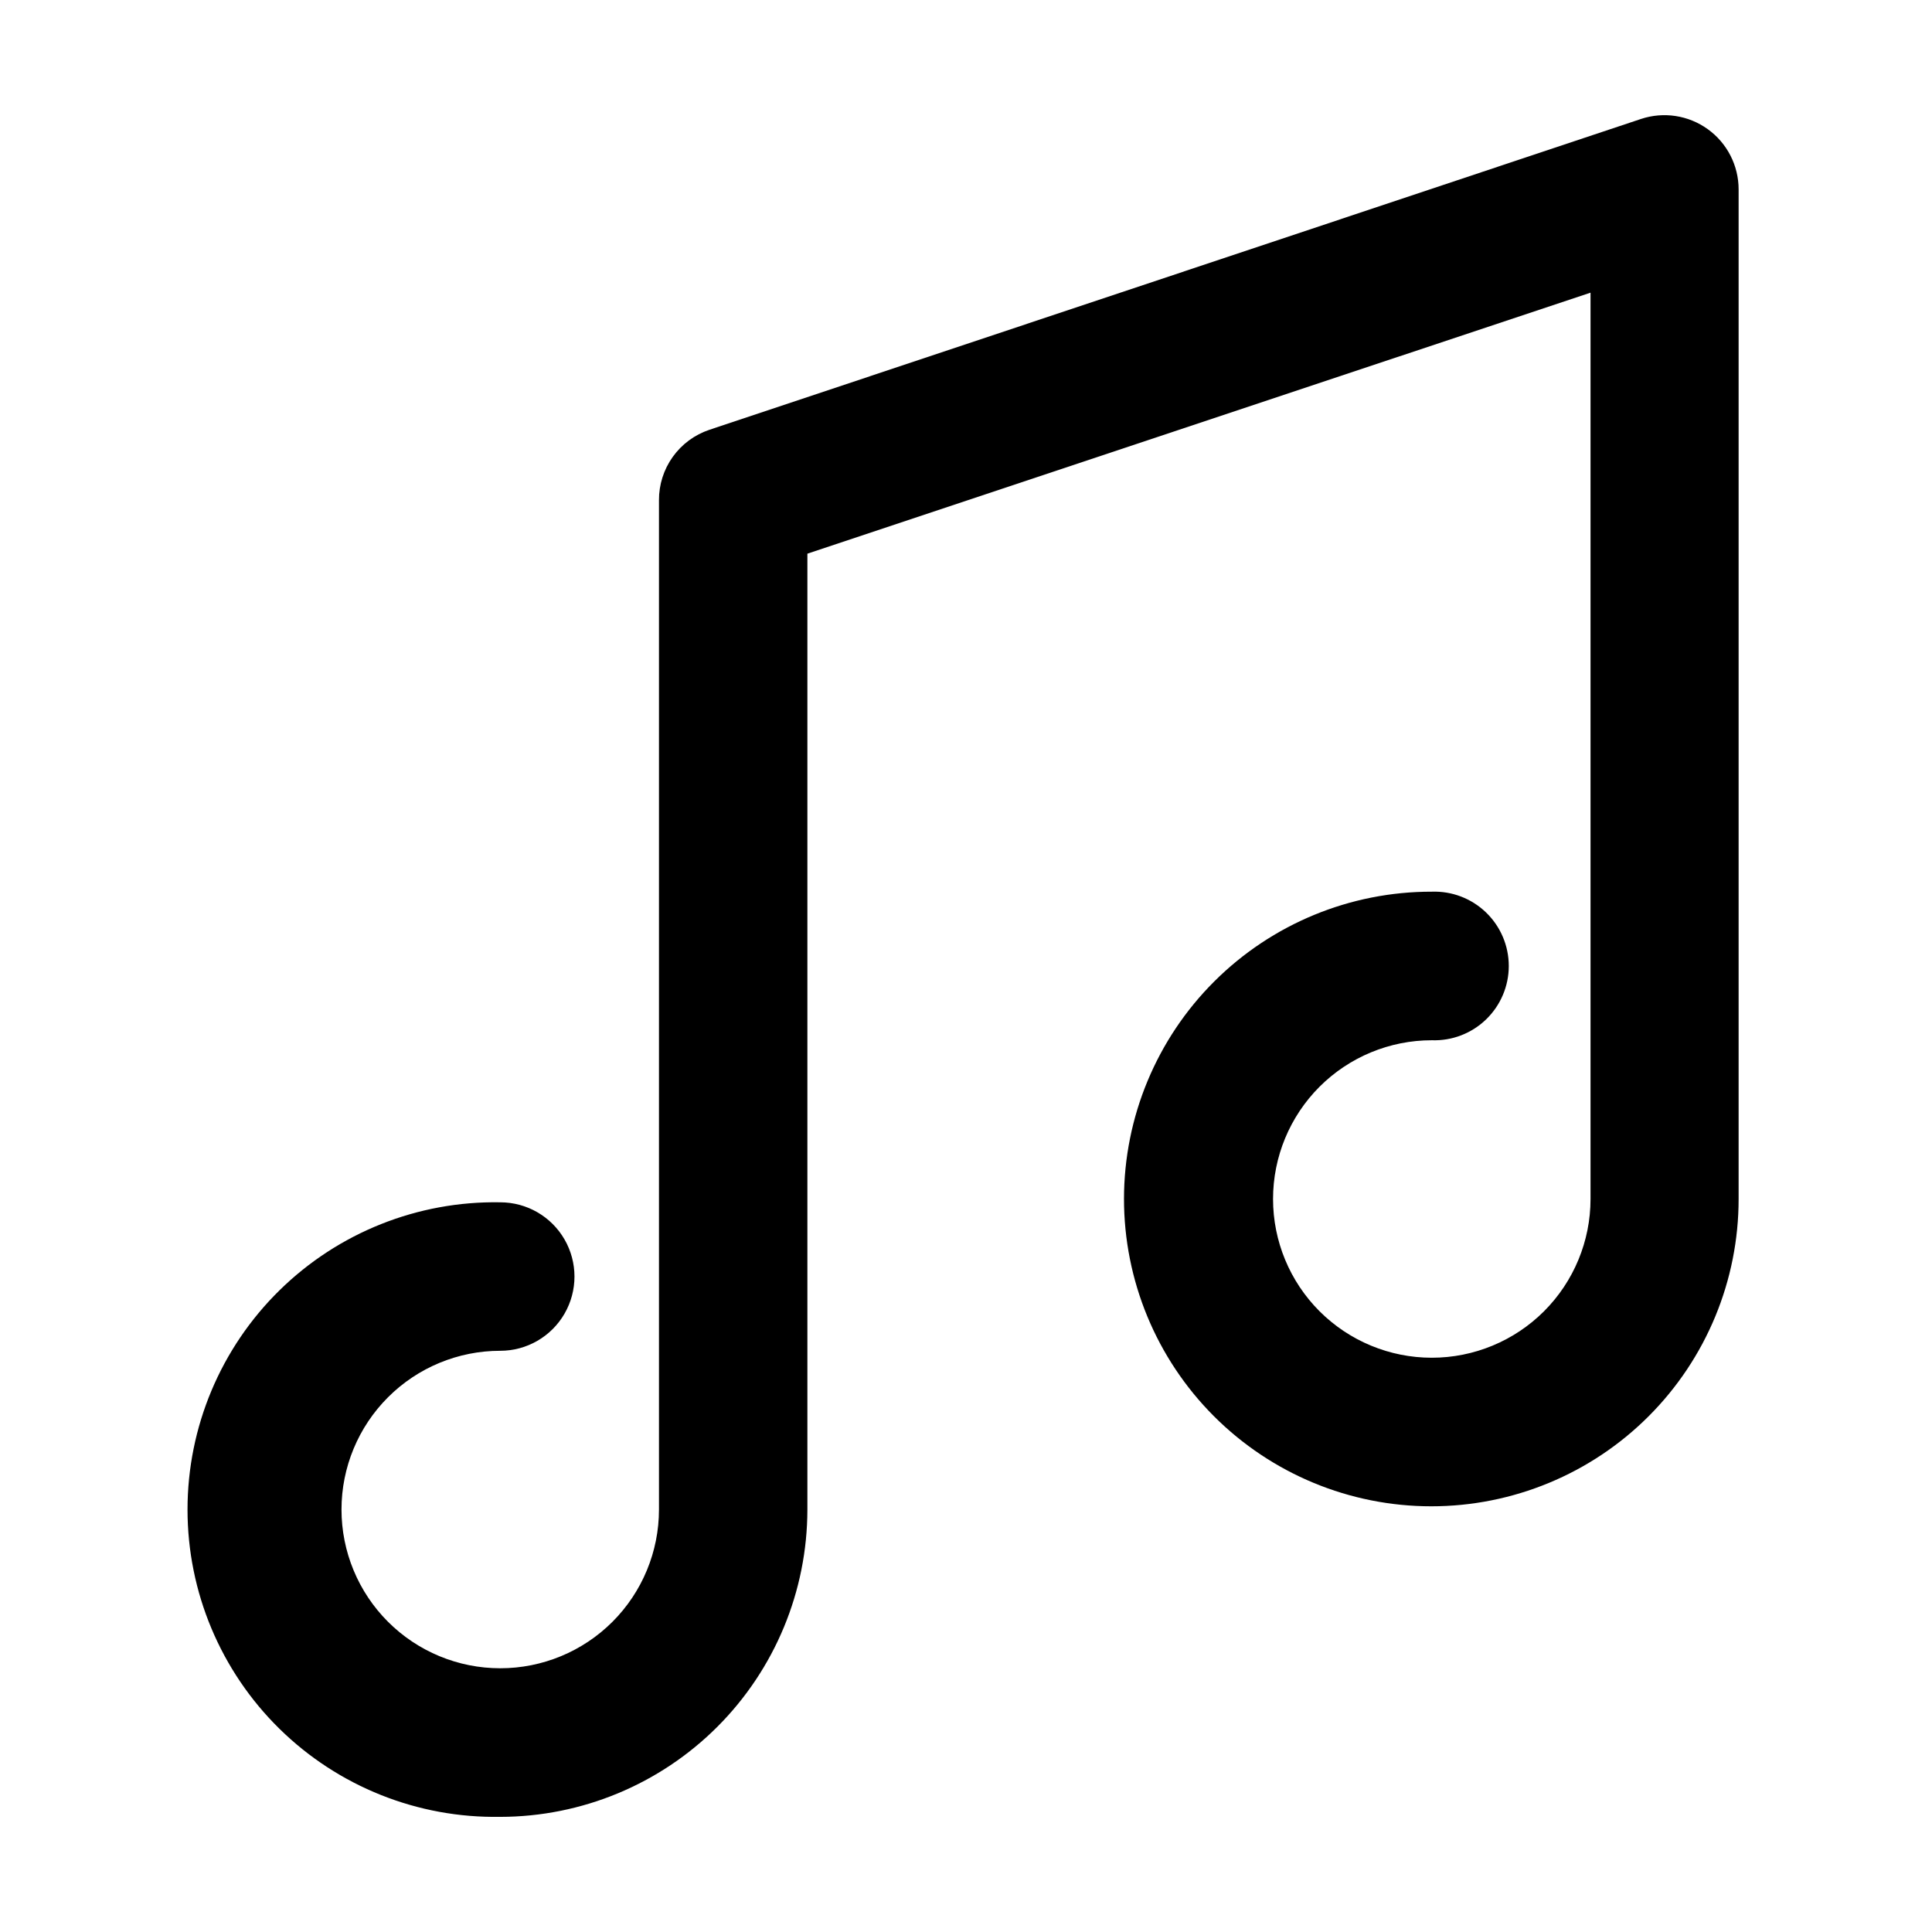 <?xml version="1.0" encoding="UTF-8"?>
<!-- Uploaded to: SVG Repo, www.svgrepo.com, Generator: SVG Repo Mixer Tools -->
<svg fill="#000000" width="800px" height="800px" version="1.1" viewBox="144 144 512 512" xmlns="http://www.w3.org/2000/svg">
 <path d="m276.57 625.48c-21.844 0.387-42.93-8.023-58.512-23.336-15.586-15.312-24.363-36.242-24.363-58.09 0-21.848 8.777-42.781 24.363-58.094 15.582-15.309 36.668-23.719 58.512-23.336 7.027 0 13.523 3.75 17.035 9.836 3.516 6.09 3.516 13.59 0 19.676-3.512 6.086-10.008 9.836-17.035 9.836-11.16 0-21.859 4.434-29.746 12.324-7.891 7.887-12.324 18.586-12.324 29.746 0 11.156 4.434 21.855 12.324 29.746 7.887 7.887 18.586 12.32 29.746 12.32 11.156 0 21.855-4.434 29.746-12.32 7.887-7.891 12.32-18.59 12.32-29.746v-267.47c-0.023-4.121 1.258-8.145 3.652-11.496 2.398-3.352 5.793-5.863 9.699-7.172l246.87-82.371c6-2 12.594-0.996 17.727 2.703 5.129 3.699 8.168 9.637 8.168 15.961v267.5c0.016 21.609-8.562 42.336-23.84 57.621-15.273 15.285-36 23.871-57.609 23.867-21.609 0-42.332-8.59-57.605-23.879-15.273-15.289-23.844-36.02-23.828-57.629 0.02-21.609 8.625-42.324 23.922-57.586 15.301-15.262 36.035-23.82 57.648-23.785 5.34-0.191 10.531 1.797 14.379 5.508 3.848 3.715 6.023 8.832 6.023 14.176 0 5.348-2.176 10.465-6.023 14.176-3.848 3.715-9.039 5.703-14.379 5.512-11.16 0-21.859 4.434-29.75 12.32-7.887 7.891-12.32 18.59-12.32 29.75 0 11.156 4.434 21.855 12.32 29.746 7.891 7.887 18.59 12.32 29.75 12.32 11.156 0 21.855-4.434 29.746-12.32 7.887-7.891 12.32-18.59 12.32-29.746v-240.19l-207.54 69.172v253.32c-0.016 21.586-8.594 42.285-23.852 57.555-15.258 15.266-35.953 23.859-57.539 23.883z"/>
</svg>